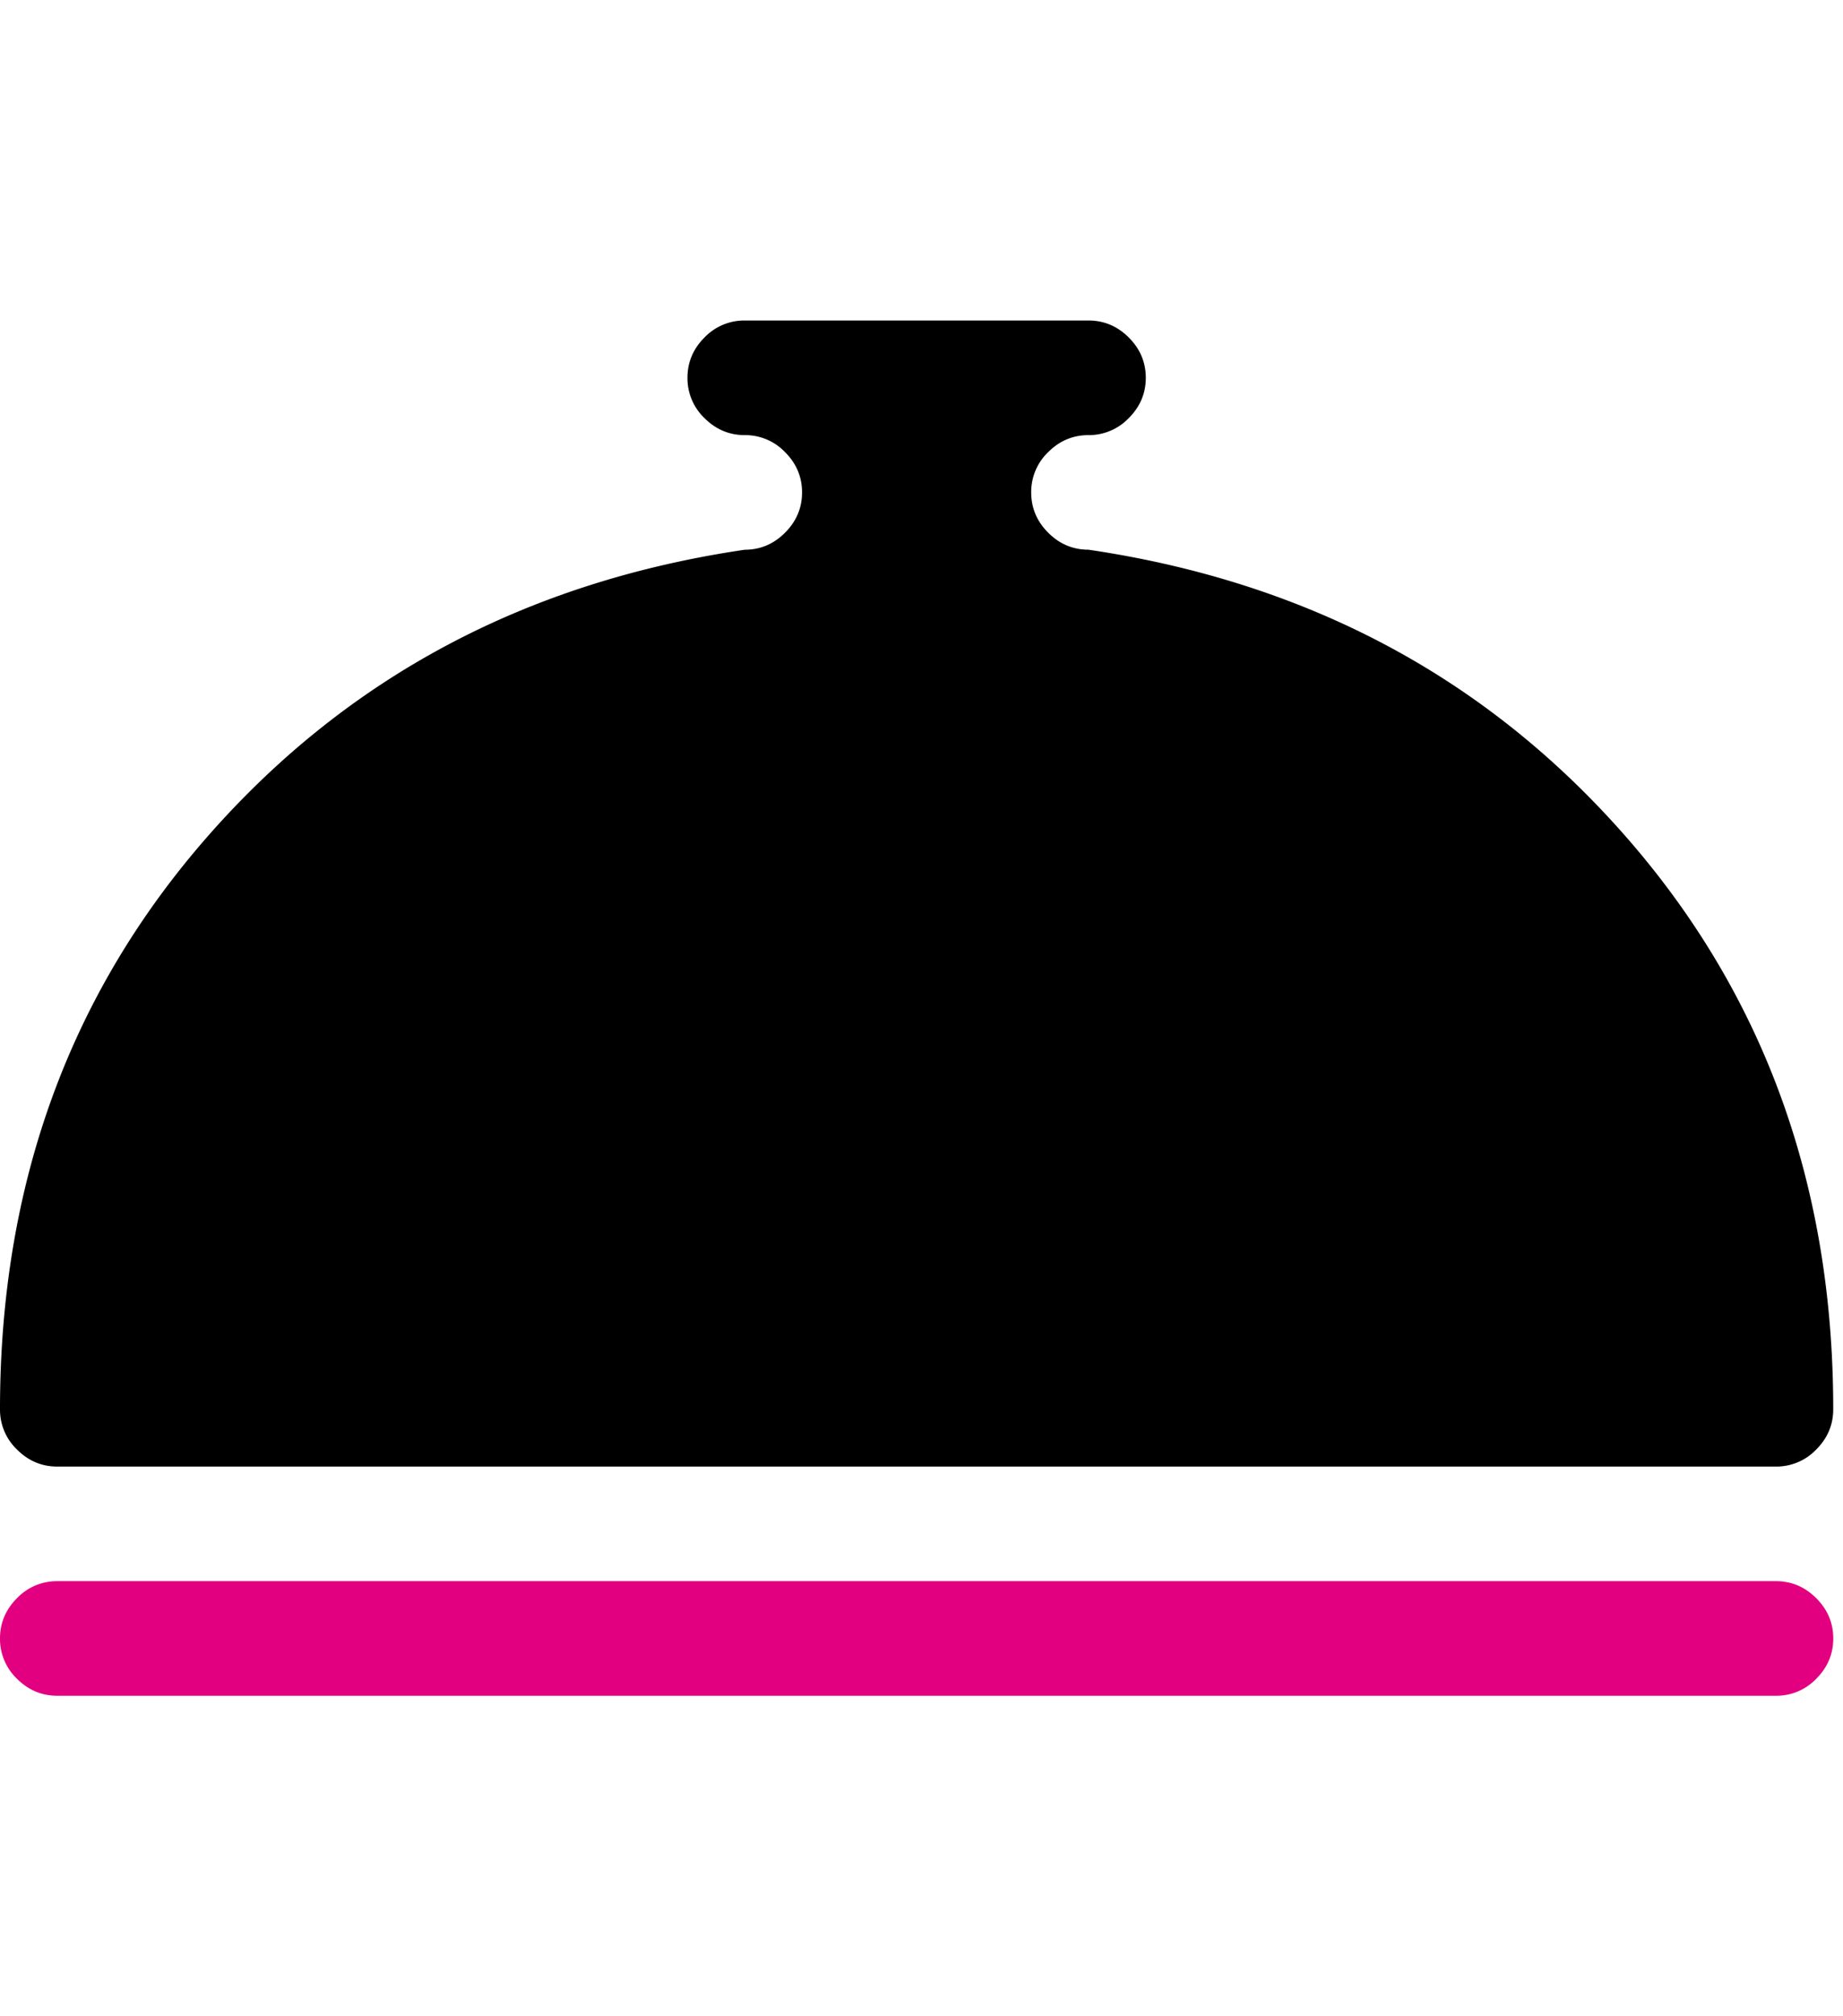 <svg width="32" height="35" viewBox="0 0 63 47" fill="none" xmlns="http://www.w3.org/2000/svg"><path d="M1.958 43.083h58.75c.53 0 .99.194 1.377.582.388.387.582.846.582 1.377 0 .53-.194.99-.582 1.377a1.882 1.882 0 0 1-1.377.581H1.958c-.53 0-.989-.194-1.377-.581A1.882 1.882 0 0 1 0 45.042c0-.53.194-.99.581-1.377a1.882 1.882 0 0 1 1.377-.582Z" fill="#E20080"/><path d="M60.708 39.167H1.958c-.53 0-.989-.194-1.377-.582A1.882 1.882 0 0 1 0 37.208C0 29.538 2.377 23 7.13 17.594c4.753-5.405 10.862-8.66 18.328-9.76.53 0 .99-.194 1.377-.582.388-.388.582-.847.582-1.377s-.194-.99-.582-1.377a1.882 1.882 0 0 0-1.377-.581c-.53 0-.989-.194-1.377-.582a1.882 1.882 0 0 1-.581-1.377c0-.53.194-.989.581-1.377A1.882 1.882 0 0 1 25.458 0h11.75c.53 0 .99.194 1.377.581.388.388.582.847.582 1.377s-.194.99-.582 1.377a1.882 1.882 0 0 1-1.377.582c-.53 0-.989.193-1.377.581a1.882 1.882 0 0 0-.581 1.377c0 .53.194.99.581 1.377.388.388.847.581 1.377.581 7.467 1.102 13.576 4.356 18.33 9.761C60.29 23 62.666 29.538 62.666 37.208c0 .53-.194.99-.582 1.377a1.882 1.882 0 0 1-1.377.582Z" fill="#000"/></svg>